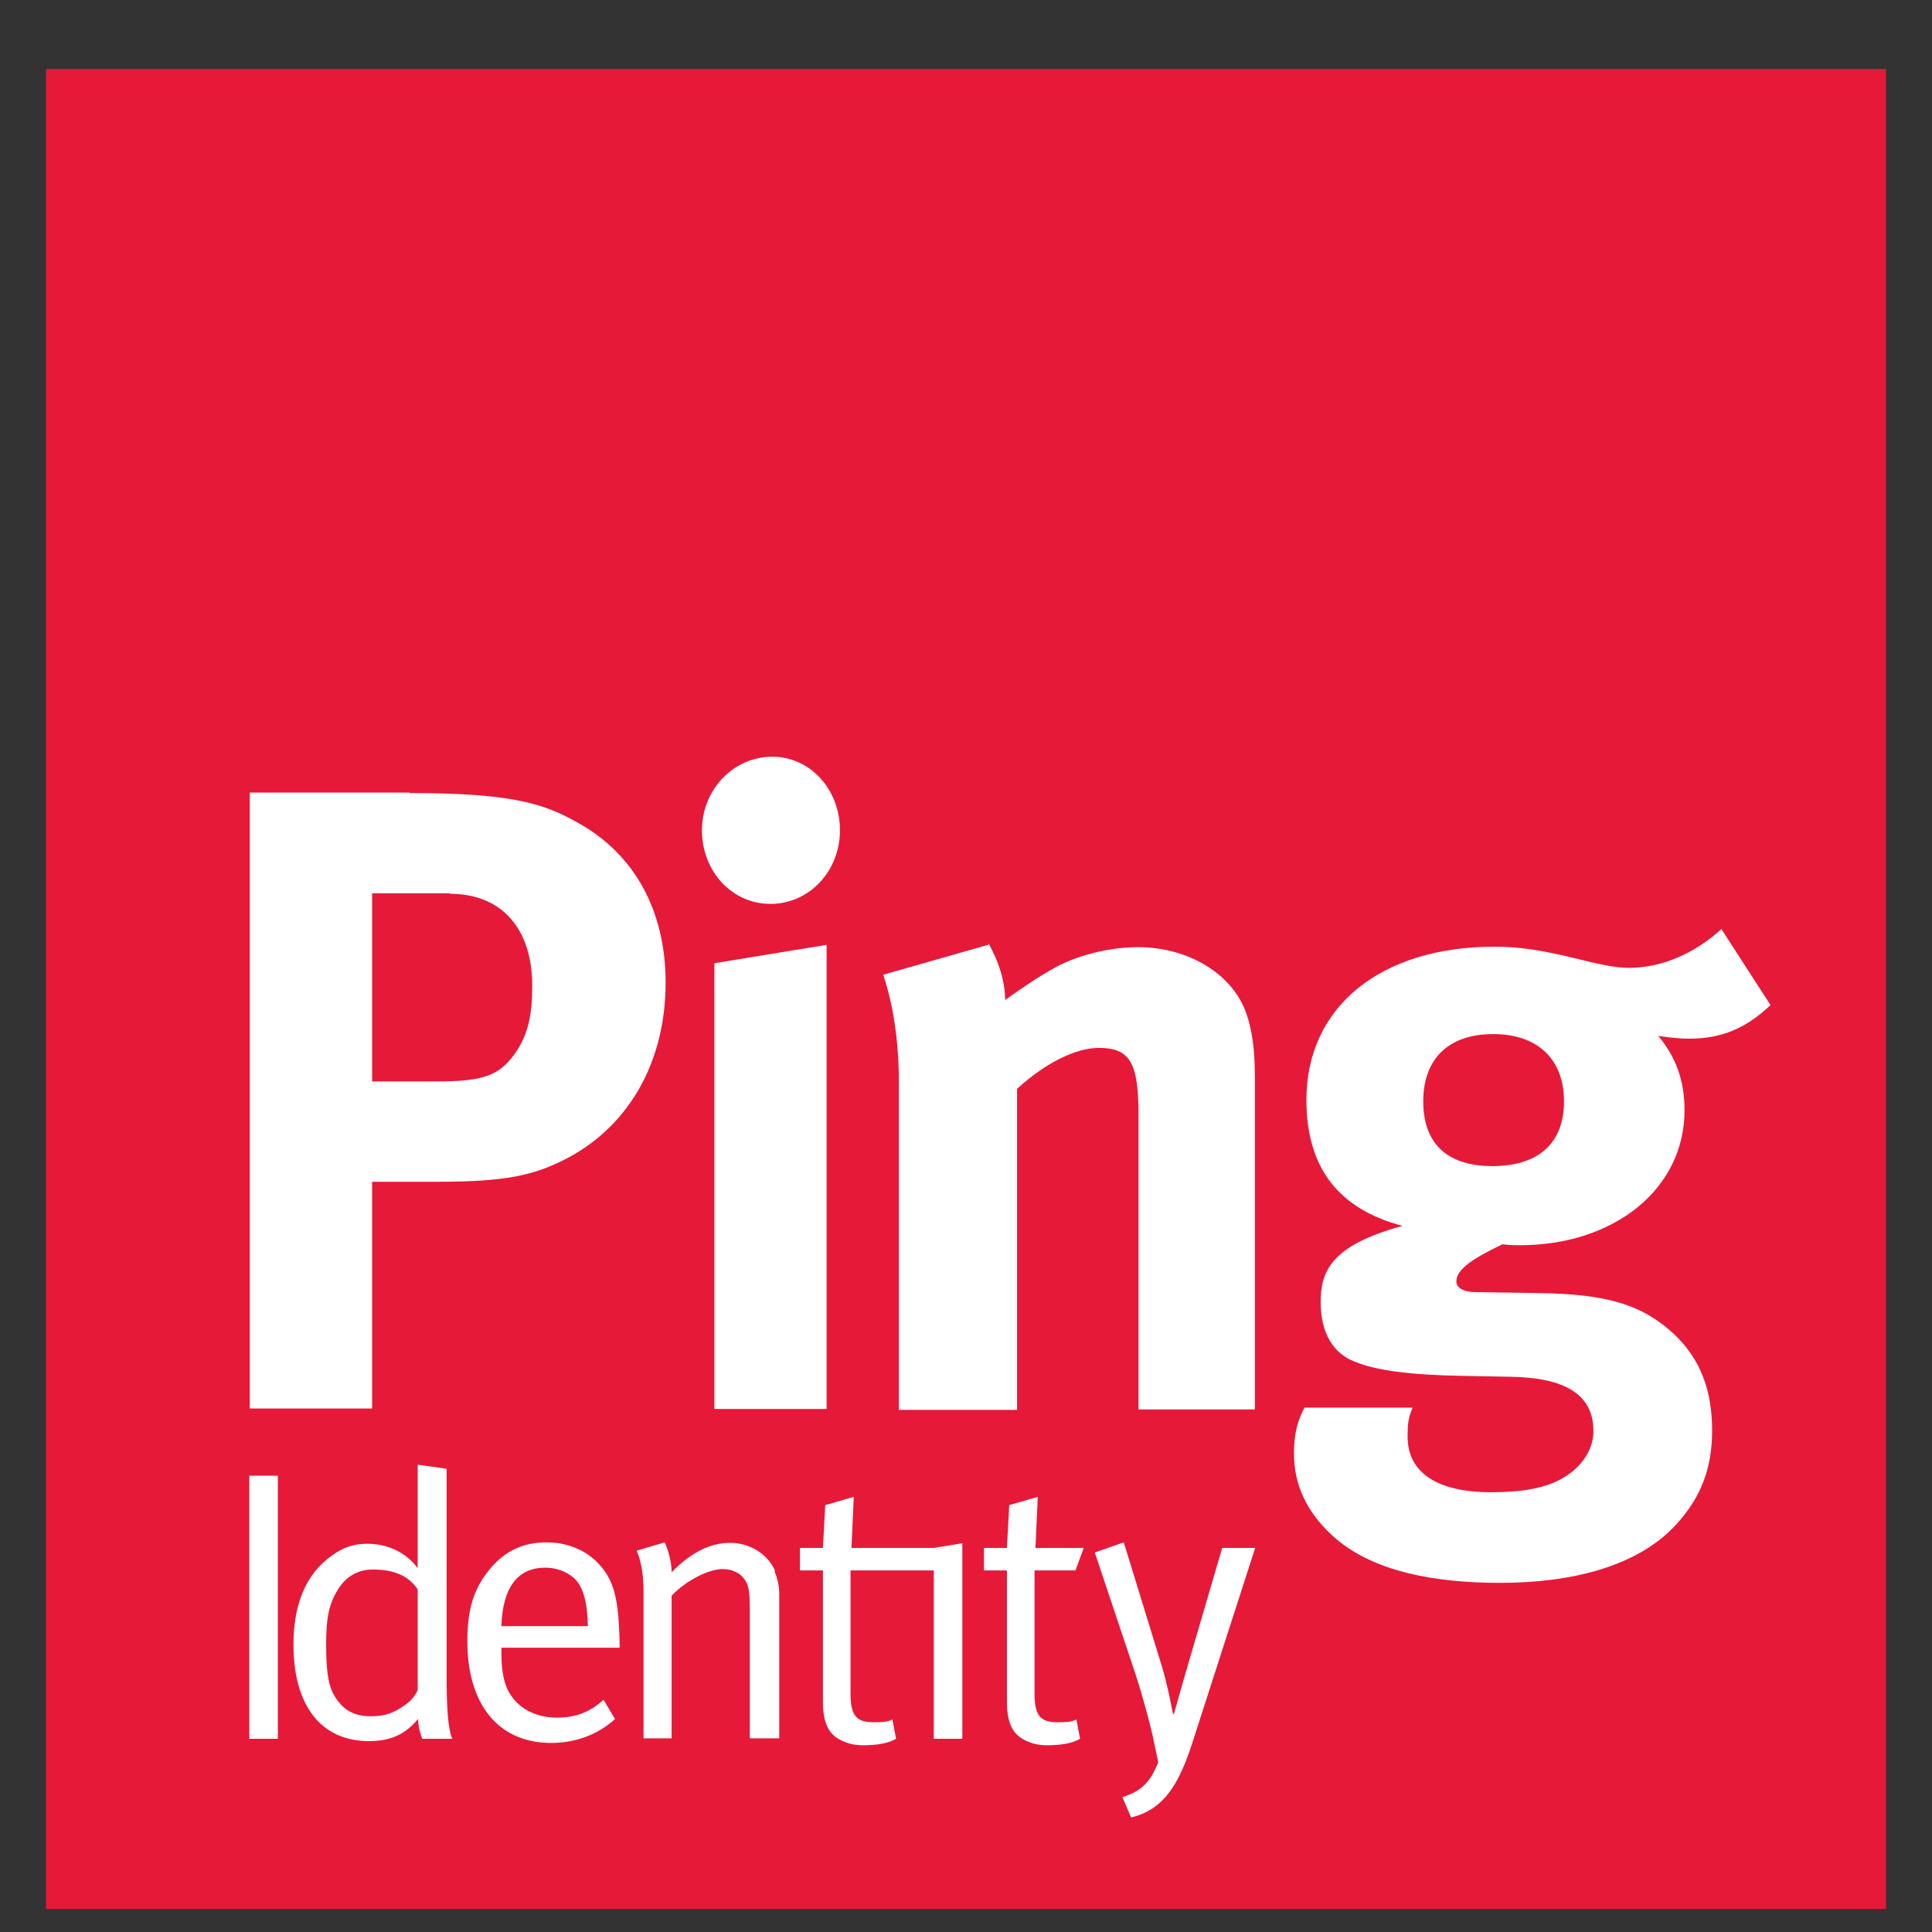 <?xml version="1.0" encoding="UTF-8"?> <svg xmlns="http://www.w3.org/2000/svg" xmlns:xlink="http://www.w3.org/1999/xlink" fill="none" height="21" viewBox="0 0 21 21" width="21"><rect x="0" y="0" width="21" height="21" fill="#333333" stroke="none"/><clipPath id="a"><path d="m.5.75h20v20h-20z"></path></clipPath><g clip-path="url(#a)" clip-rule="evenodd" fill-rule="evenodd"><path d="m.5 20.75h20v-20h-20z" fill="#e61939"></path><g fill="#fff"><path d="m10.15 16.825.31-.05v2.125h-.31v-2.07zm3.495-.005-.695 2.155c-.14.42-.3.695-.655.78l-.095-.22c.2-.065.3-.155.39-.38-.035-.165-.05-.235-.05-.235-.025-.135-.135-.54-.205-.745l-.435-1.3.315-.11.415 1.35c.06.195.12.515.12.515h.01s.075-.265.125-.44l.4-1.365h.36zm-9.105 1.55s-.035.09-.12.15c-.13.095-.225.135-.39.135-.185 0-.31-.07-.405-.24-.065-.12-.08-.3-.08-.54 0-.29.03-.44.13-.6.085-.14.22-.215.375-.215.24 0 .39.07.49.215v1.1zm.315-2.405-.315-.045v.805.32c-.12-.165-.32-.265-.545-.265-.145 0-.26.035-.39.13-.275.195-.415.52-.415.965 0 .665.3 1.05.82 1.05.235 0 .39-.07.535-.24 0 .11.045.215.045.215h.325c-.045-.12-.06-.315-.06-.67zm4.405.86h.89v.245h-.905v1.34c0 .23.06.31.245.31.085 0 .155 0 .21-.03l.04.21c-.095.055-.225.07-.36.07-.1 0-.175-.02-.25-.06-.135-.07-.185-.205-.185-.415v-1.425h-.25v-.245h.25l.025-.465.31-.09-.025.555zm1.995 0h.525l-.09.245h-.445v1.34c0 .23.06.31.245.31.085 0 .155 0 .21-.03l.04.21c-.095.055-.225.07-.36.07-.1 0-.175-.02-.25-.06-.135-.07-.185-.205-.185-.415v-1.425h-.25v-.245h.25l.025-.465.31-.09zm-2.835.255c.03.075.05.16.05.24v1.575h-.32v-1.405c0-.22-.015-.275-.075-.345-.045-.055-.13-.09-.22-.09-.16 0-.41.135-.555.29v1.55h-.305v-1.6c0-.295-.075-.44-.075-.44l.305-.09s.075.155.075.325c.21-.215.42-.32.635-.32s.41.12.49.305zm-2.97.59c.015-.42.18-.63.475-.63.155 0 .3.07.37.18.06.1.09.235.095.455h-.94zm.49-.905c-.25 0-.45.09-.615.29-.175.21-.245.435-.245.785 0 .69.34 1.105.91 1.105.265 0 .51-.09.695-.26l-.125-.21c-.145.135-.305.195-.505.195s-.395-.075-.51-.255c-.07-.11-.095-.26-.095-.455v-.05h1.285v-.045c-.01-.495-.06-.69-.235-.875-.14-.145-.335-.225-.56-.225zm-3.23 2.135h.31v-2.86h-.31z"></path><path d="m18.715 10.105.53.82c-.275.26-.54.365-.89.365-.125 0-.255-.02-.33-.03.19.23.285.48.285.81 0 .85-.76 1.465-1.79 1.465-.055 0-.095 0-.19-.01-.32.155-.5.27-.5.405 0 .065.075.115.21.115l.685.01c.74.01 1.125.125 1.47.445.285.27.415.605.415 1.05 0 .415-.125.73-.39 1.02-.425.465-1.155.635-1.915.635-.69 0-1.405-.115-1.84-.53-.265-.25-.4-.54-.4-.875 0-.27.065-.405.115-.5h1.175c-.05.115-.055.185-.055.315 0 .395.325.605.91.605.32 0 .595-.04.795-.165.19-.115.315-.3.315-.5 0-.445-.39-.58-.89-.59l-.54-.01c-.57-.01-.94-.06-1.165-.155-.23-.085-.37-.31-.37-.645 0-.32.095-.615.89-.83-.7-.185-1.045-.635-1.045-1.37 0-1.01.805-1.665 2.045-1.665.275 0 .52.04.87.125.265.065.435.105.595.105.35 0 .71-.155 1.005-.425zm-7.97.15c.115.205.18.415.18.615.19-.135.355-.25.565-.365.26-.135.595-.21.88-.21.545 0 1.025.29 1.175.715.065.185.095.395.095.705v3.605h-1.265v-3.21c0-.56-.095-.72-.43-.72-.26 0-.595.175-.89.445v3.49h-1.285v-3.575c0-.425-.06-.83-.17-1.155l1.14-.325zm-1.76.01v5.05h-1.22v-4.845l1.22-.2zm-4.535-1.645c1.12 0 1.465.115 1.835.325.62.345.95.965.95 1.735 0 .885-.42 1.6-1.14 1.945-.305.145-.59.22-1.32.22h-.73v2.465h-1.33v-6.695h1.74zm11.78 2.62c-.485 0-.76.27-.76.73 0 .5.305.705.75.705.505 0 .78-.25.78-.705s-.285-.73-.77-.73zm-11.34-1.53h-.845v2.045h.695c.54 0 .705-.07.885-.345.115-.185.16-.375.16-.695 0-.625-.335-1-.895-1zm3.505-1.485c.41 0 .735.355.735.8s-.335.8-.755.8-.745-.355-.745-.8.345-.8.765-.8z"></path></g></g></svg> 